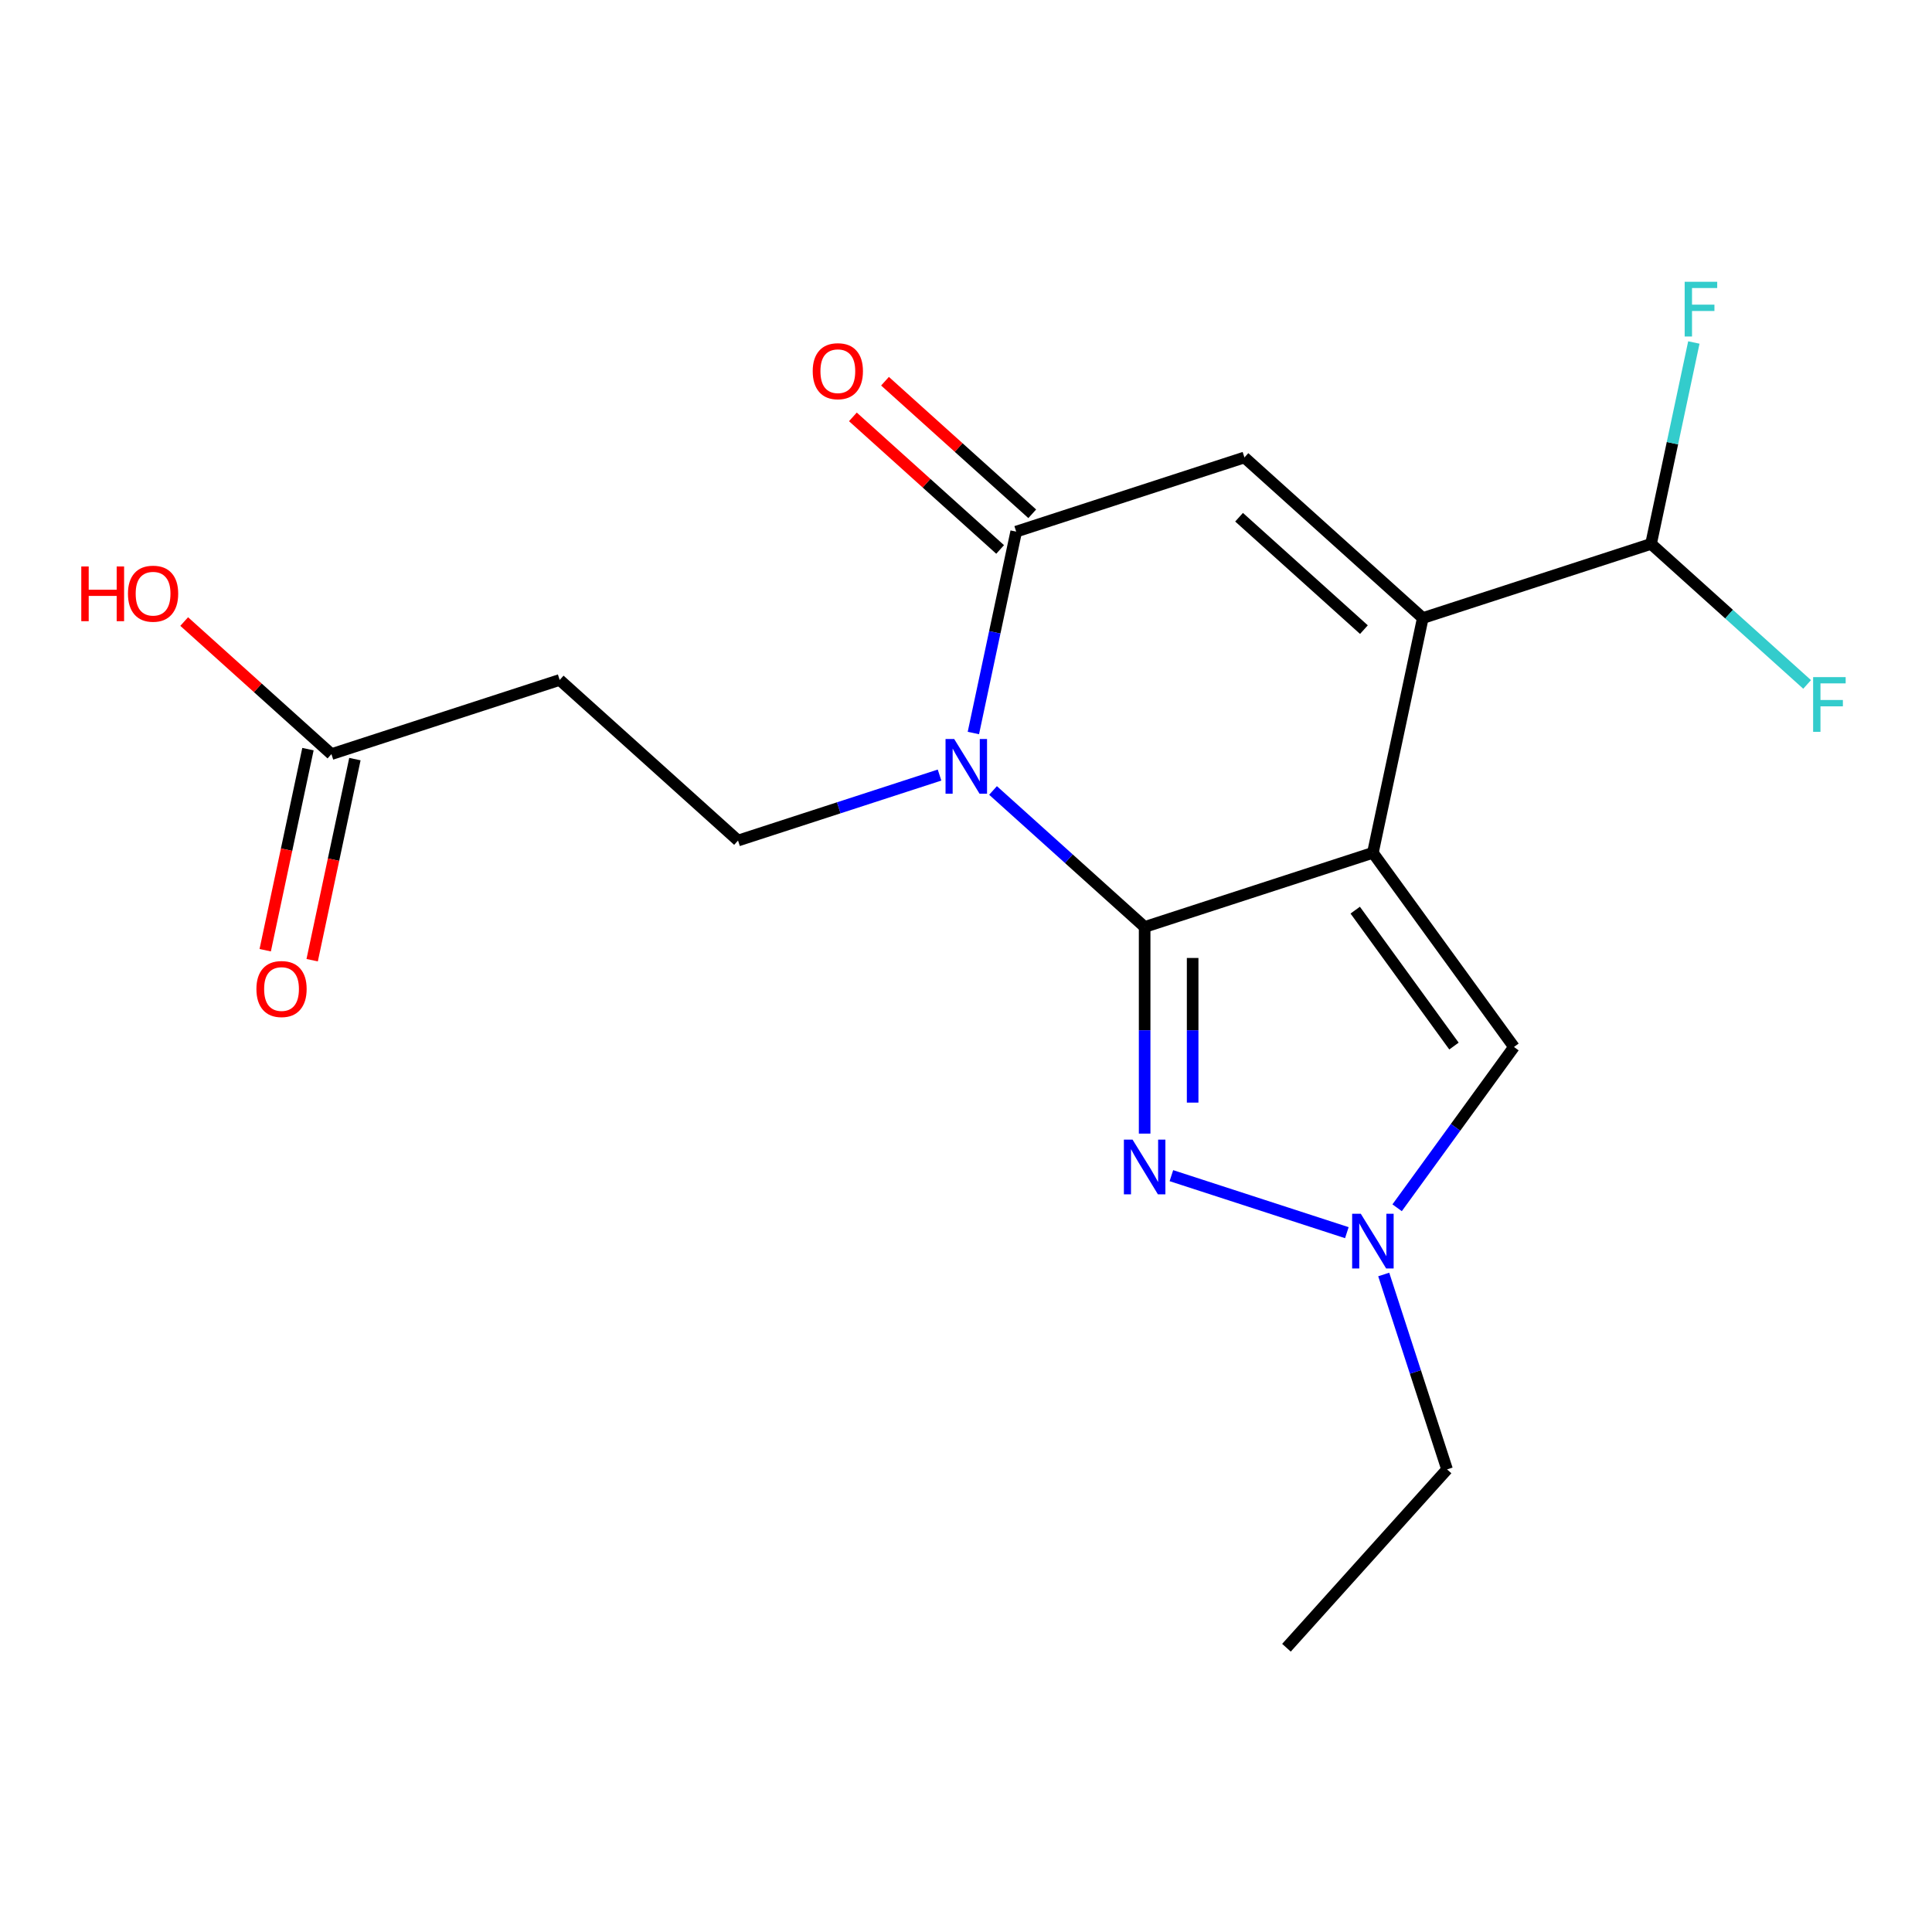 <?xml version='1.0' encoding='iso-8859-1'?>
<svg version='1.1' baseProfile='full'
              xmlns='http://www.w3.org/2000/svg'
                      xmlns:rdkit='http://www.rdkit.org/xml'
                      xmlns:xlink='http://www.w3.org/1999/xlink'
                  xml:space='preserve'
width='1000px' height='1000px' viewBox='0 0 1000 1000'>
<!-- END OF HEADER -->
<rect style='opacity:1.0;fill:#FFFFFF;stroke:none' width='1000' height='1000' x='0' y='0'> </rect>
<path class='bond-3' d='M 592.464,479.797 L 553.229,444.47' style='fill:none;fill-rule:evenodd;stroke:#000000;stroke-width:6px;stroke-linecap:butt;stroke-linejoin:miter;stroke-opacity:1' />
<path class='bond-3' d='M 553.229,444.47 L 513.994,409.143' style='fill:none;fill-rule:evenodd;stroke:#0000FF;stroke-width:6px;stroke-linecap:butt;stroke-linejoin:miter;stroke-opacity:1' />
<path class='bond-4' d='M 592.464,479.797 L 710.607,441.41' style='fill:none;fill-rule:evenodd;stroke:#000000;stroke-width:6px;stroke-linecap:butt;stroke-linejoin:miter;stroke-opacity:1' />
<path class='bond-6' d='M 592.464,479.797 L 592.464,533.275' style='fill:none;fill-rule:evenodd;stroke:#000000;stroke-width:6px;stroke-linecap:butt;stroke-linejoin:miter;stroke-opacity:1' />
<path class='bond-6' d='M 592.464,533.275 L 592.464,586.754' style='fill:none;fill-rule:evenodd;stroke:#0000FF;stroke-width:6px;stroke-linecap:butt;stroke-linejoin:miter;stroke-opacity:1' />
<path class='bond-6' d='M 617.309,495.84 L 617.309,533.275' style='fill:none;fill-rule:evenodd;stroke:#000000;stroke-width:6px;stroke-linecap:butt;stroke-linejoin:miter;stroke-opacity:1' />
<path class='bond-6' d='M 617.309,533.275 L 617.309,570.71' style='fill:none;fill-rule:evenodd;stroke:#0000FF;stroke-width:6px;stroke-linecap:butt;stroke-linejoin:miter;stroke-opacity:1' />
<path class='bond-0' d='M 710.607,441.41 L 736.434,319.902' style='fill:none;fill-rule:evenodd;stroke:#000000;stroke-width:6px;stroke-linecap:butt;stroke-linejoin:miter;stroke-opacity:1' />
<path class='bond-8' d='M 710.607,441.41 L 783.623,541.908' style='fill:none;fill-rule:evenodd;stroke:#000000;stroke-width:6px;stroke-linecap:butt;stroke-linejoin:miter;stroke-opacity:1' />
<path class='bond-8' d='M 701.459,471.088 L 752.571,541.437' style='fill:none;fill-rule:evenodd;stroke:#000000;stroke-width:6px;stroke-linecap:butt;stroke-linejoin:miter;stroke-opacity:1' />
<path class='bond-2' d='M 525.976,275.168 L 514.897,327.289' style='fill:none;fill-rule:evenodd;stroke:#000000;stroke-width:6px;stroke-linecap:butt;stroke-linejoin:miter;stroke-opacity:1' />
<path class='bond-2' d='M 514.897,327.289 L 503.819,379.41' style='fill:none;fill-rule:evenodd;stroke:#0000FF;stroke-width:6px;stroke-linecap:butt;stroke-linejoin:miter;stroke-opacity:1' />
<path class='bond-5' d='M 525.976,275.168 L 644.119,236.781' style='fill:none;fill-rule:evenodd;stroke:#000000;stroke-width:6px;stroke-linecap:butt;stroke-linejoin:miter;stroke-opacity:1' />
<path class='bond-15' d='M 534.288,265.937 L 496.183,231.627' style='fill:none;fill-rule:evenodd;stroke:#000000;stroke-width:6px;stroke-linecap:butt;stroke-linejoin:miter;stroke-opacity:1' />
<path class='bond-15' d='M 496.183,231.627 L 458.079,197.317' style='fill:none;fill-rule:evenodd;stroke:#FF0000;stroke-width:6px;stroke-linecap:butt;stroke-linejoin:miter;stroke-opacity:1' />
<path class='bond-15' d='M 517.664,284.4 L 479.559,250.09' style='fill:none;fill-rule:evenodd;stroke:#000000;stroke-width:6px;stroke-linecap:butt;stroke-linejoin:miter;stroke-opacity:1' />
<path class='bond-15' d='M 479.559,250.09 L 441.454,215.78' style='fill:none;fill-rule:evenodd;stroke:#FF0000;stroke-width:6px;stroke-linecap:butt;stroke-linejoin:miter;stroke-opacity:1' />
<path class='bond-1' d='M 736.434,319.902 L 644.119,236.781' style='fill:none;fill-rule:evenodd;stroke:#000000;stroke-width:6px;stroke-linecap:butt;stroke-linejoin:miter;stroke-opacity:1' />
<path class='bond-1' d='M 705.962,325.897 L 641.342,267.712' style='fill:none;fill-rule:evenodd;stroke:#000000;stroke-width:6px;stroke-linecap:butt;stroke-linejoin:miter;stroke-opacity:1' />
<path class='bond-16' d='M 736.434,319.902 L 854.576,281.515' style='fill:none;fill-rule:evenodd;stroke:#000000;stroke-width:6px;stroke-linecap:butt;stroke-linejoin:miter;stroke-opacity:1' />
<path class='bond-9' d='M 783.623,541.908 L 753.387,583.524' style='fill:none;fill-rule:evenodd;stroke:#000000;stroke-width:6px;stroke-linecap:butt;stroke-linejoin:miter;stroke-opacity:1' />
<path class='bond-9' d='M 753.387,583.524 L 723.151,625.141' style='fill:none;fill-rule:evenodd;stroke:#0000FF;stroke-width:6px;stroke-linecap:butt;stroke-linejoin:miter;stroke-opacity:1' />
<path class='bond-17' d='M 748.993,760.549 L 732.605,710.11' style='fill:none;fill-rule:evenodd;stroke:#000000;stroke-width:6px;stroke-linecap:butt;stroke-linejoin:miter;stroke-opacity:1' />
<path class='bond-17' d='M 732.605,710.11 L 716.216,659.672' style='fill:none;fill-rule:evenodd;stroke:#0000FF;stroke-width:6px;stroke-linecap:butt;stroke-linejoin:miter;stroke-opacity:1' />
<path class='bond-20' d='M 748.993,760.549 L 665.872,852.864' style='fill:none;fill-rule:evenodd;stroke:#000000;stroke-width:6px;stroke-linecap:butt;stroke-linejoin:miter;stroke-opacity:1' />
<path class='bond-10' d='M 382.006,435.063 L 289.691,351.942' style='fill:none;fill-rule:evenodd;stroke:#000000;stroke-width:6px;stroke-linecap:butt;stroke-linejoin:miter;stroke-opacity:1' />
<path class='bond-11' d='M 382.006,435.063 L 434.155,418.119' style='fill:none;fill-rule:evenodd;stroke:#000000;stroke-width:6px;stroke-linecap:butt;stroke-linejoin:miter;stroke-opacity:1' />
<path class='bond-11' d='M 434.155,418.119 L 486.303,401.175' style='fill:none;fill-rule:evenodd;stroke:#0000FF;stroke-width:6px;stroke-linecap:butt;stroke-linejoin:miter;stroke-opacity:1' />
<path class='bond-14' d='M 289.691,351.942 L 171.549,390.329' style='fill:none;fill-rule:evenodd;stroke:#000000;stroke-width:6px;stroke-linecap:butt;stroke-linejoin:miter;stroke-opacity:1' />
<path class='bond-12' d='M 171.549,390.329 L 133.444,356.019' style='fill:none;fill-rule:evenodd;stroke:#000000;stroke-width:6px;stroke-linecap:butt;stroke-linejoin:miter;stroke-opacity:1' />
<path class='bond-12' d='M 133.444,356.019 L 95.339,321.709' style='fill:none;fill-rule:evenodd;stroke:#FF0000;stroke-width:6px;stroke-linecap:butt;stroke-linejoin:miter;stroke-opacity:1' />
<path class='bond-13' d='M 159.398,387.746 L 148.336,439.787' style='fill:none;fill-rule:evenodd;stroke:#000000;stroke-width:6px;stroke-linecap:butt;stroke-linejoin:miter;stroke-opacity:1' />
<path class='bond-13' d='M 148.336,439.787 L 137.274,491.828' style='fill:none;fill-rule:evenodd;stroke:#FF0000;stroke-width:6px;stroke-linecap:butt;stroke-linejoin:miter;stroke-opacity:1' />
<path class='bond-13' d='M 183.699,392.911 L 172.638,444.952' style='fill:none;fill-rule:evenodd;stroke:#000000;stroke-width:6px;stroke-linecap:butt;stroke-linejoin:miter;stroke-opacity:1' />
<path class='bond-13' d='M 172.638,444.952 L 161.576,496.994' style='fill:none;fill-rule:evenodd;stroke:#FF0000;stroke-width:6px;stroke-linecap:butt;stroke-linejoin:miter;stroke-opacity:1' />
<path class='bond-18' d='M 854.576,281.515 L 865.655,229.394' style='fill:none;fill-rule:evenodd;stroke:#000000;stroke-width:6px;stroke-linecap:butt;stroke-linejoin:miter;stroke-opacity:1' />
<path class='bond-18' d='M 865.655,229.394 L 876.734,177.273' style='fill:none;fill-rule:evenodd;stroke:#33CCCC;stroke-width:6px;stroke-linecap:butt;stroke-linejoin:miter;stroke-opacity:1' />
<path class='bond-19' d='M 854.576,281.515 L 894.971,317.887' style='fill:none;fill-rule:evenodd;stroke:#000000;stroke-width:6px;stroke-linecap:butt;stroke-linejoin:miter;stroke-opacity:1' />
<path class='bond-19' d='M 894.971,317.887 L 935.366,354.259' style='fill:none;fill-rule:evenodd;stroke:#33CCCC;stroke-width:6px;stroke-linecap:butt;stroke-linejoin:miter;stroke-opacity:1' />
<path class='bond-7' d='M 606.31,608.518 L 697.125,638.026' style='fill:none;fill-rule:evenodd;stroke:#0000FF;stroke-width:6px;stroke-linecap:butt;stroke-linejoin:miter;stroke-opacity:1' />
<path  class='atom-12' d='M 42.073 293.208
L 45.913 293.208
L 45.913 305.248
L 60.393 305.248
L 60.393 293.208
L 64.233 293.208
L 64.233 321.528
L 60.393 321.528
L 60.393 308.448
L 45.913 308.448
L 45.913 321.528
L 42.073 321.528
L 42.073 293.208
' fill='#FF0000'/>
<path  class='atom-12' d='M 66.233 307.288
Q 66.233 300.488, 69.593 296.688
Q 72.953 292.888, 79.233 292.888
Q 85.513 292.888, 88.873 296.688
Q 92.233 300.488, 92.233 307.288
Q 92.233 314.168, 88.833 318.088
Q 85.433 321.968, 79.233 321.968
Q 72.993 321.968, 69.593 318.088
Q 66.233 314.208, 66.233 307.288
M 79.233 318.768
Q 83.553 318.768, 85.873 315.888
Q 88.233 312.968, 88.233 307.288
Q 88.233 301.728, 85.873 298.928
Q 83.553 296.088, 79.233 296.088
Q 74.913 296.088, 72.553 298.888
Q 70.233 301.688, 70.233 307.288
Q 70.233 313.008, 72.553 315.888
Q 74.913 318.768, 79.233 318.768
' fill='#FF0000'/>
<path  class='atom-13' d='M 586.204 589.859
L 595.484 604.859
Q 596.404 606.339, 597.884 609.019
Q 599.364 611.699, 599.444 611.859
L 599.444 589.859
L 603.204 589.859
L 603.204 618.179
L 599.324 618.179
L 589.364 601.779
Q 588.204 599.859, 586.964 597.659
Q 585.764 595.459, 585.404 594.779
L 585.404 618.179
L 581.724 618.179
L 581.724 589.859
L 586.204 589.859
' fill='#0000FF'/>
<path  class='atom-14' d='M 704.347 628.246
L 713.627 643.246
Q 714.547 644.726, 716.027 647.406
Q 717.507 650.086, 717.587 650.246
L 717.587 628.246
L 721.347 628.246
L 721.347 656.566
L 717.467 656.566
L 707.507 640.166
Q 706.347 638.246, 705.107 636.046
Q 703.907 633.846, 703.547 633.166
L 703.547 656.566
L 699.867 656.566
L 699.867 628.246
L 704.347 628.246
' fill='#0000FF'/>
<path  class='atom-15' d='M 493.889 382.516
L 503.169 397.516
Q 504.089 398.996, 505.569 401.676
Q 507.049 404.356, 507.129 404.516
L 507.129 382.516
L 510.889 382.516
L 510.889 410.836
L 507.009 410.836
L 497.049 394.436
Q 495.889 392.516, 494.649 390.316
Q 493.449 388.116, 493.089 387.436
L 493.089 410.836
L 489.409 410.836
L 489.409 382.516
L 493.889 382.516
' fill='#0000FF'/>
<path  class='atom-16' d='M 132.721 511.916
Q 132.721 505.116, 136.081 501.316
Q 139.441 497.516, 145.721 497.516
Q 152.001 497.516, 155.361 501.316
Q 158.721 505.116, 158.721 511.916
Q 158.721 518.796, 155.321 522.716
Q 151.921 526.596, 145.721 526.596
Q 139.481 526.596, 136.081 522.716
Q 132.721 518.836, 132.721 511.916
M 145.721 523.396
Q 150.041 523.396, 152.361 520.516
Q 154.721 517.596, 154.721 511.916
Q 154.721 506.356, 152.361 503.556
Q 150.041 500.716, 145.721 500.716
Q 141.401 500.716, 139.041 503.516
Q 136.721 506.316, 136.721 511.916
Q 136.721 517.636, 139.041 520.516
Q 141.401 523.396, 145.721 523.396
' fill='#FF0000'/>
<path  class='atom-17' d='M 871.984 145.848
L 888.824 145.848
L 888.824 149.088
L 875.784 149.088
L 875.784 157.688
L 887.384 157.688
L 887.384 160.968
L 875.784 160.968
L 875.784 174.168
L 871.984 174.168
L 871.984 145.848
' fill='#33CCCC'/>
<path  class='atom-18' d='M 938.472 350.476
L 955.312 350.476
L 955.312 353.716
L 942.272 353.716
L 942.272 362.316
L 953.872 362.316
L 953.872 365.596
L 942.272 365.596
L 942.272 378.796
L 938.472 378.796
L 938.472 350.476
' fill='#33CCCC'/>
<path  class='atom-19' d='M 420.661 192.127
Q 420.661 185.327, 424.021 181.527
Q 427.381 177.727, 433.661 177.727
Q 439.941 177.727, 443.301 181.527
Q 446.661 185.327, 446.661 192.127
Q 446.661 199.007, 443.261 202.927
Q 439.861 206.807, 433.661 206.807
Q 427.421 206.807, 424.021 202.927
Q 420.661 199.047, 420.661 192.127
M 433.661 203.607
Q 437.981 203.607, 440.301 200.727
Q 442.661 197.807, 442.661 192.127
Q 442.661 186.567, 440.301 183.767
Q 437.981 180.927, 433.661 180.927
Q 429.341 180.927, 426.981 183.727
Q 424.661 186.527, 424.661 192.127
Q 424.661 197.847, 426.981 200.727
Q 429.341 203.607, 433.661 203.607
' fill='#FF0000'/>
</svg>
